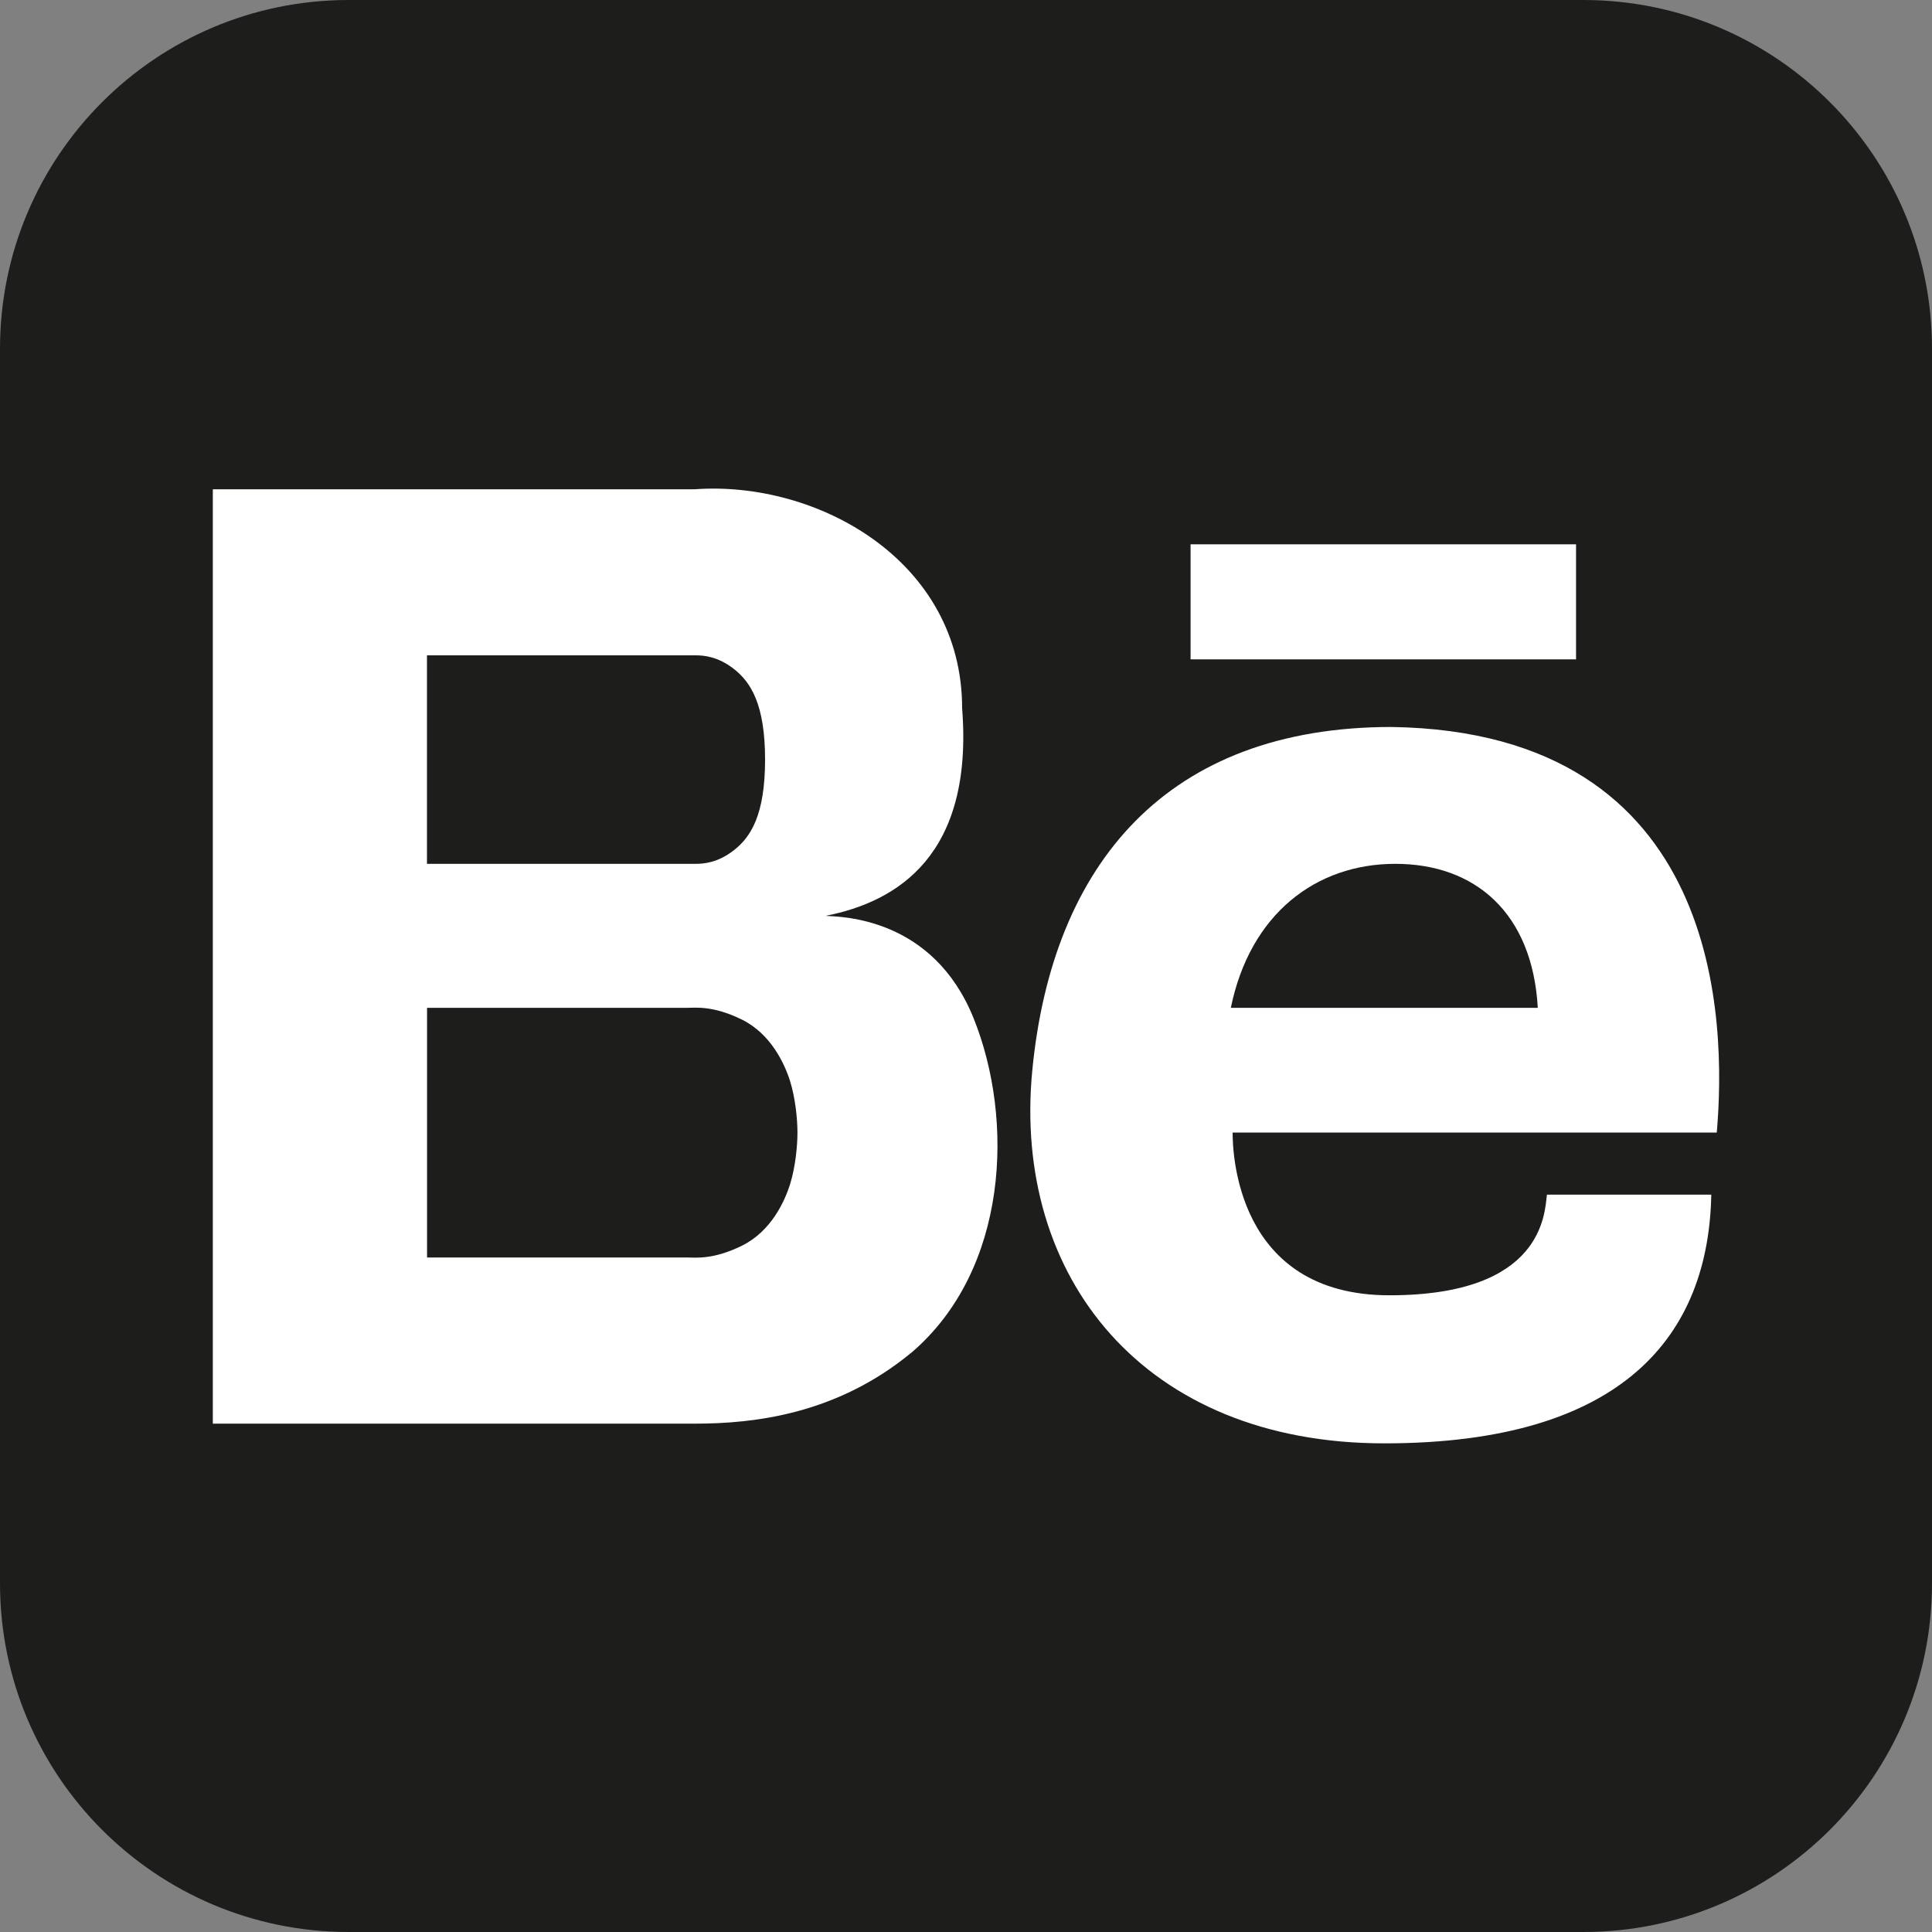 <?xml version="1.0" encoding="UTF-8"?> <svg xmlns="http://www.w3.org/2000/svg" width="25" height="25" viewBox="0 0 25 25" fill="none"><rect x="0" y="0" width="25" height="25" fill="#808080" stroke="none"/> <g clip-path="url(#clip0_574_2)"> <g clip-path="url(#clip1_574_2)"> <rect x="2" y="5" width="21" height="16" fill="white"></rect> <path d="M8.549 11.178H9C9.096 11.178 9.286 11.169 9.5 10.999C9.715 10.83 9.9 10.544 9.9 9.829C9.9 9.115 9.715 8.829 9.5 8.659C9.286 8.49 9.096 8.48 9 8.48H5.525V11.178H8.549H8.549Z" fill="#1D1D1B"></path> <path d="M9.601 13.194C9.228 13.01 9.002 13.041 8.894 13.041H5.526V16.272H8.894C9.002 16.272 9.228 16.303 9.601 16.119C9.975 15.935 10.153 15.55 10.224 15.322C10.294 15.095 10.319 14.825 10.319 14.656C10.319 14.488 10.294 14.218 10.224 13.991C10.153 13.764 9.975 13.379 9.601 13.194V13.194Z" fill="#1D1D1B"></path> <path d="M18.055 11.178C17.026 11.178 16.175 11.828 15.927 13.041H19.899C19.829 11.808 19.084 11.178 18.055 11.178Z" fill="#1D1D1B"></path> <path d="M20.488 0H4.512C2.02 0 0 2.02 0 4.512V20.488C0 22.98 2.02 25 4.512 25H20.488C22.98 25 25 22.98 25 20.488V4.512C25 2.02 22.98 0 20.488 0ZM15.406 7.043H20.394V8.532H15.406V7.043ZM11.792 17.504C10.829 18.299 9.764 18.422 8.992 18.422H2.754V6.331H8.992C10.574 6.217 12.45 7.252 12.45 9.166C12.598 11.061 11.617 11.668 10.683 11.851C10.892 11.864 12.074 11.87 12.6 13.18C13.126 14.491 13.05 16.43 11.793 17.504L11.792 17.504ZM22.215 14.655H15.95C15.95 14.892 15.988 16.761 17.98 16.761C19.971 16.761 19.987 15.702 20.017 15.459H22.144C22.109 17.263 21.026 18.677 17.913 18.677C14.8 18.677 13.099 16.522 13.358 13.849C13.617 11.176 15.104 9.407 18.007 9.407C22.313 9.473 22.336 13.253 22.215 14.655Z" fill="#1D1D1B"></path> </g> </g> <defs> <clipPath id="clip0_574_2"> <rect width="25" height="25" fill="white"></rect> </clipPath> <clipPath id="clip1_574_2"> <rect width="25" height="25" fill="white"></rect> </clipPath> </defs> </svg> 